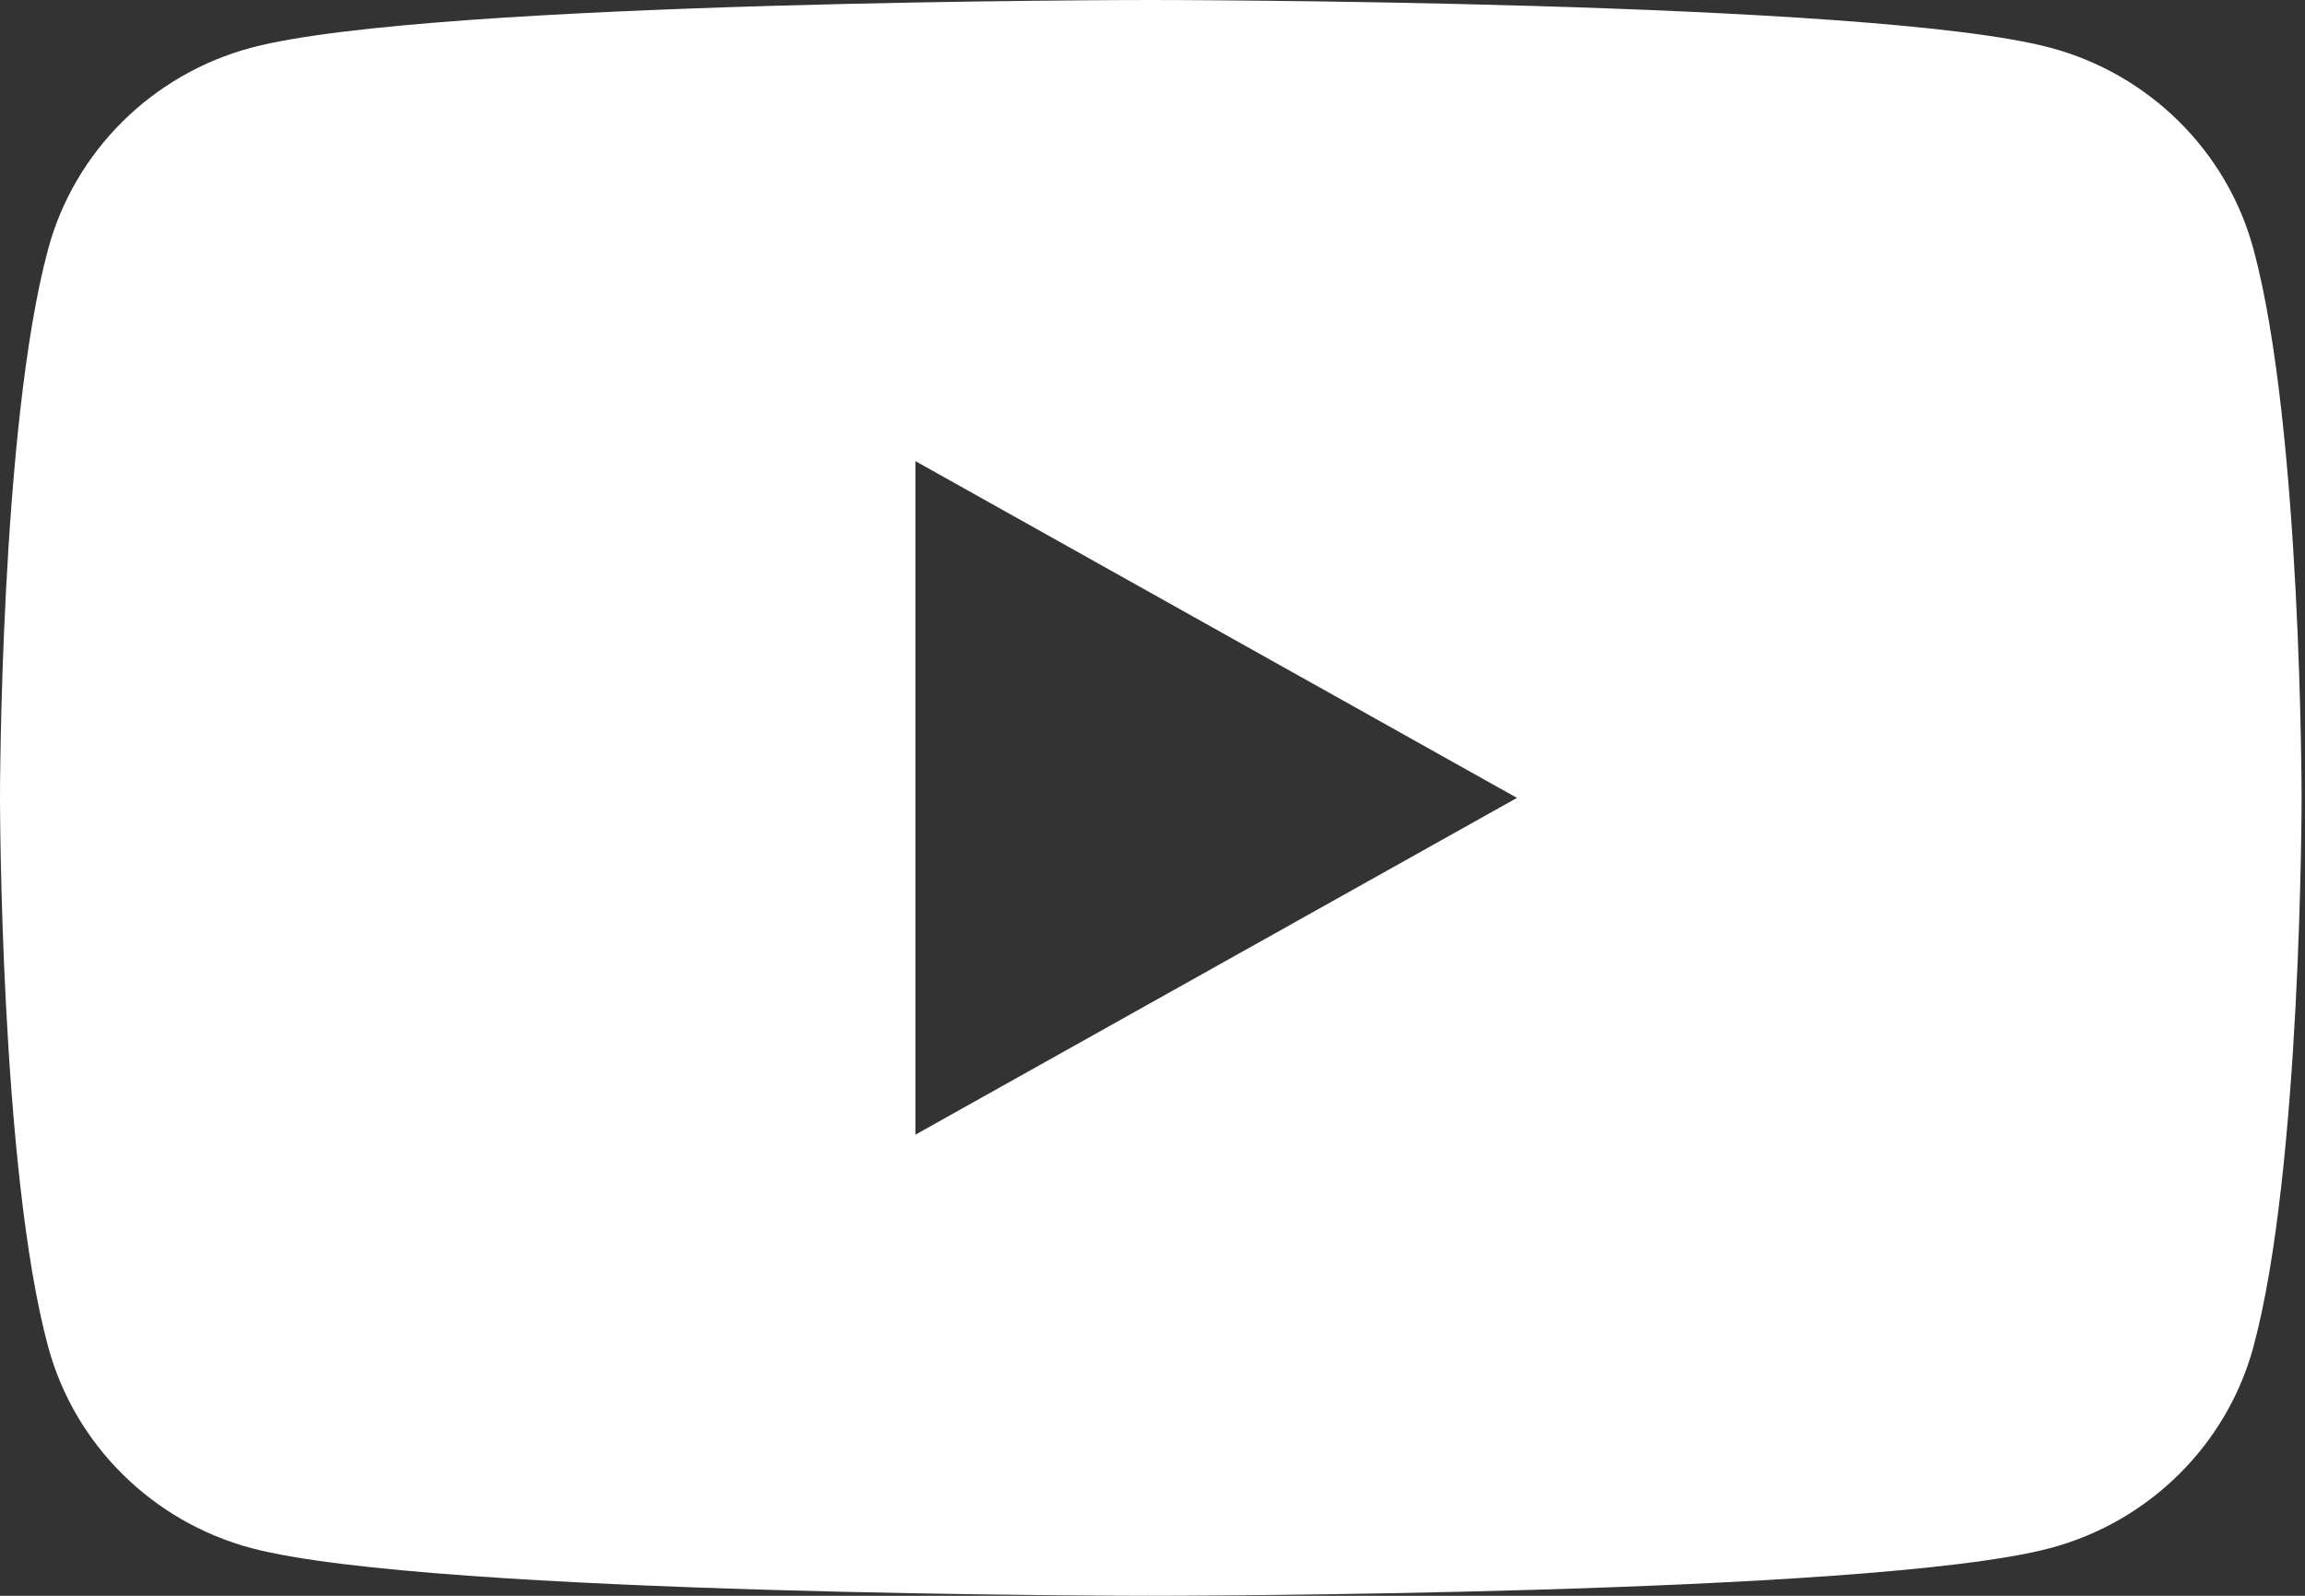 <svg width="65" height="45" viewBox="0 0 65 45" fill="none" xmlns="http://www.w3.org/2000/svg">
<rect x="0" y="0" width="65" height="45" fill="#333333" stroke="none"/>
<g clip-path="url(#clip0_1_484)">
<path d="M64.904 22.5C64.904 22.5 64.904 32.959 63.547 37.974C62.802 40.739 60.6 42.917 57.809 43.657C52.745 45 32.452 45 32.452 45C32.452 45 12.155 45 7.095 43.657C4.304 42.917 2.102 40.739 1.357 37.974C0 32.959 0 22.5 0 22.5C0 22.5 0 12.041 1.357 7.026C2.102 4.26 4.304 2.083 7.095 1.343C12.155 0 32.452 0 32.452 0C32.452 0 52.749 0 57.809 1.343C60.6 2.083 62.802 4.26 63.547 7.026C64.904 12.037 64.904 22.5 64.904 22.5ZM25.814 31.997L42.778 22.5L25.814 13.003V31.997Z" fill="white"/>
</g>
<defs>
<clipPath id="clip0_1_484">
<rect width="64.904" height="45" fill="white"/>
</clipPath>
</defs>
</svg>
